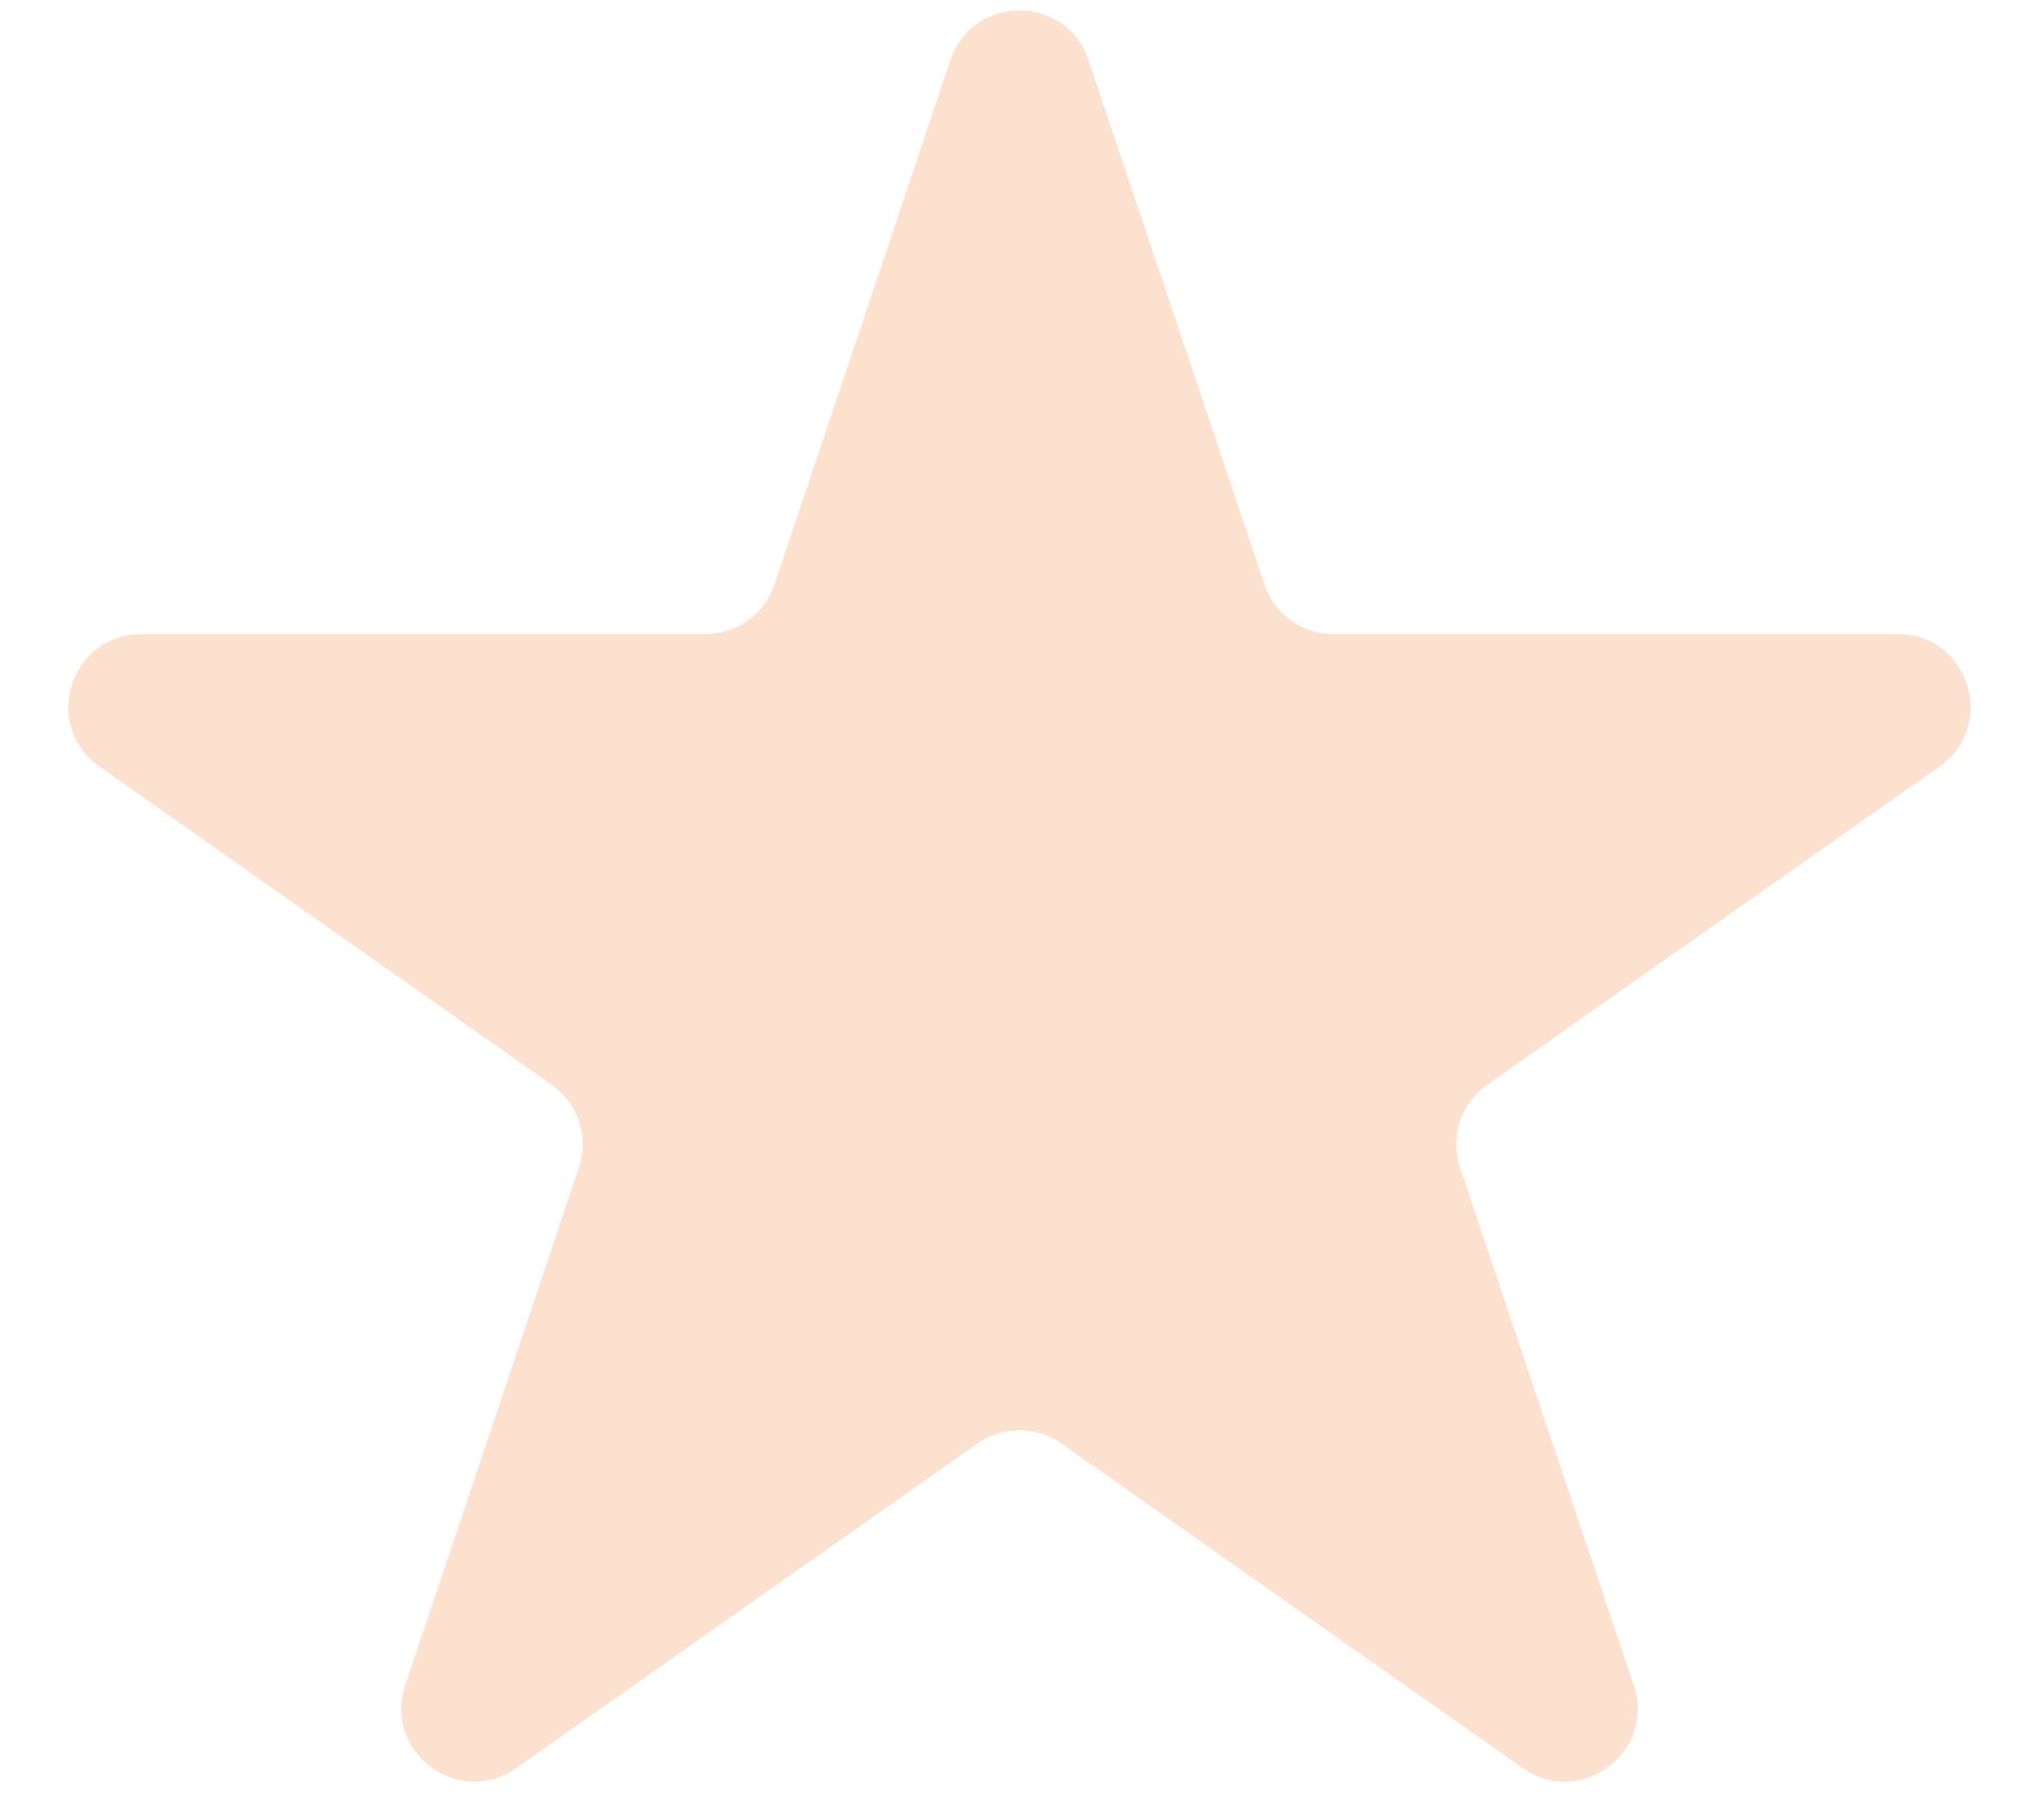 <?xml version="1.0" encoding="UTF-8"?>
<svg xmlns="http://www.w3.org/2000/svg" width="28" height="25" viewBox="0 0 28 25" fill="none">
  <path d="M13.052 0.827C13.357 -0.083 14.643 -0.083 14.948 0.827L17.363 8.028C17.5 8.436 17.882 8.71 18.312 8.71H26.059C27.035 8.71 27.433 9.966 26.634 10.528L20.422 14.9C20.06 15.155 19.909 15.617 20.049 16.036L22.435 23.149C22.742 24.065 21.701 24.841 20.911 24.285L14.576 19.826C14.23 19.583 13.77 19.583 13.424 19.826L7.089 24.285C6.299 24.841 5.258 24.065 5.565 23.149L7.951 16.036C8.091 15.617 7.94 15.155 7.578 14.9L1.366 10.528C0.567 9.966 0.965 8.71 1.941 8.71H9.688C10.118 8.71 10.5 8.436 10.636 8.028L13.052 0.827Z" fill="#FBE1CE"></path>
</svg>
